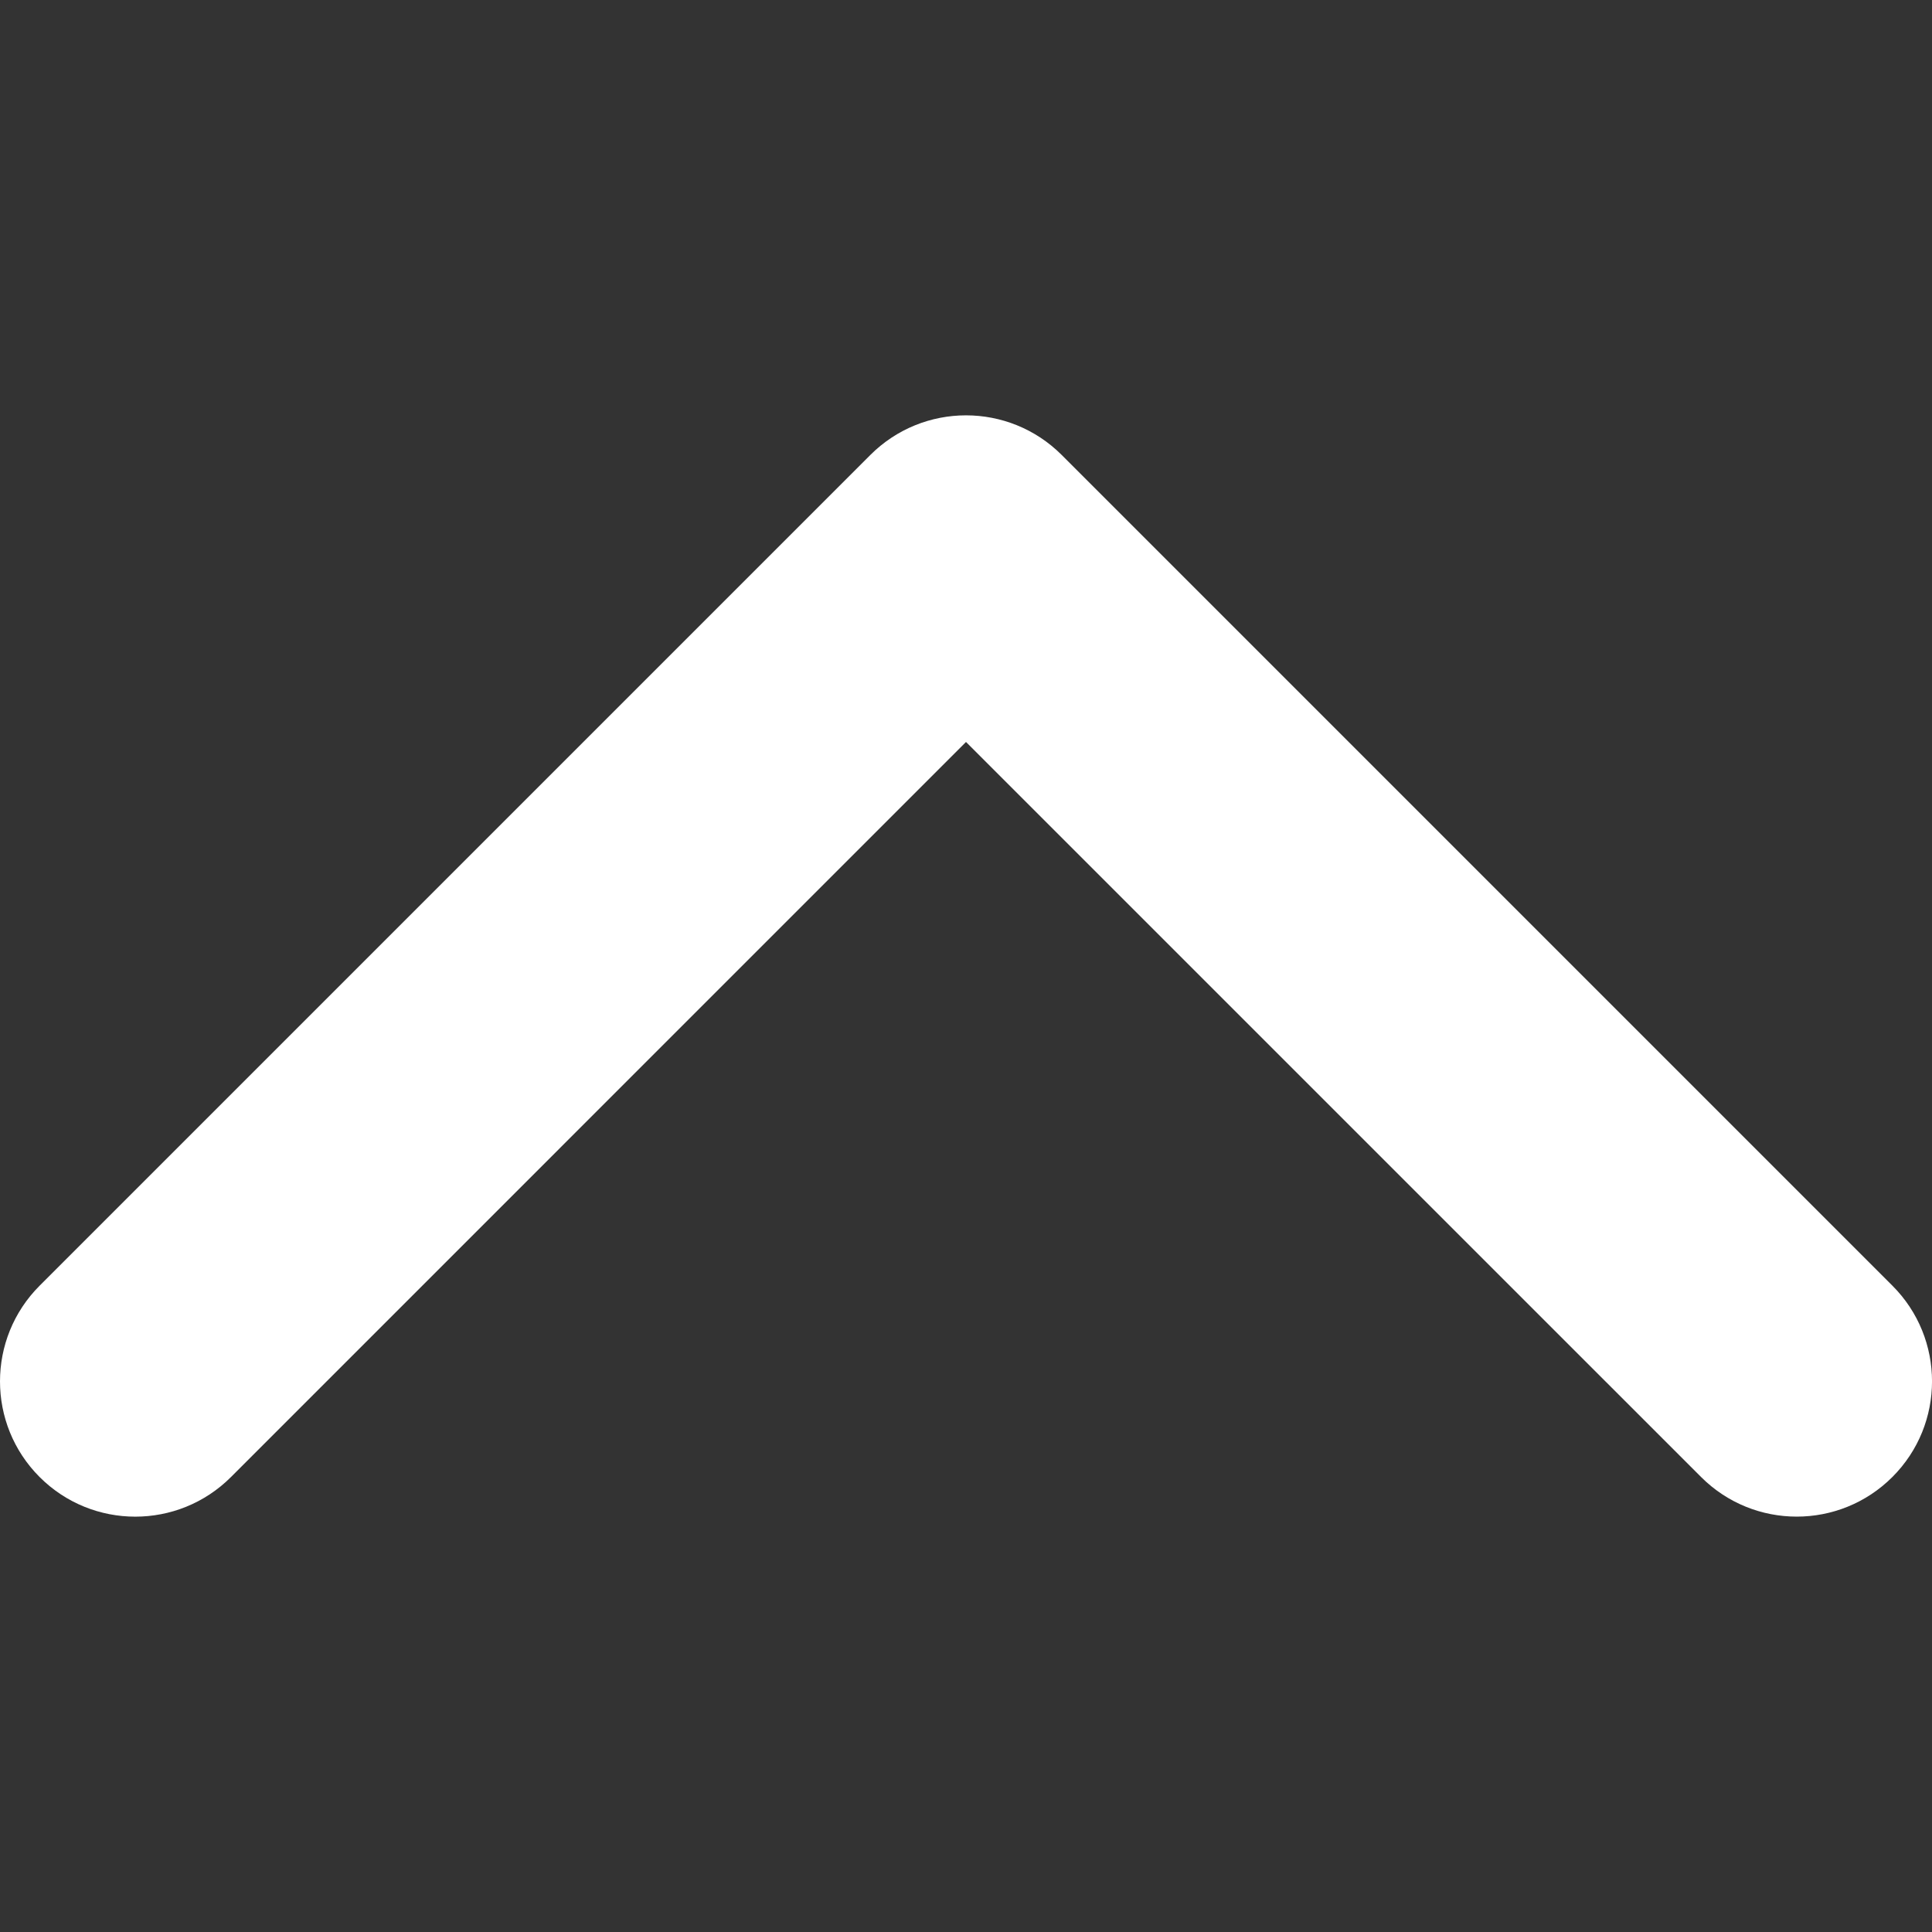 <?xml version="1.0" encoding="utf-8"?>
<svg xmlns="http://www.w3.org/2000/svg" viewBox="0 0 512 512" xml:space="preserve">
    <rect x="0" y="0" width="512" height="512" fill="#333333" stroke="none"/>
    <path d="M281.35 120.56 501.5 340.71c14.01 14 14.01 36.71 0 50.71-14 14-36.7 14-50.7 0L256 196.63 61.21 391.43c-14.01 14-36.71 14-50.71 0s-14-36.7 0-50.71l220.15-220.15c7-6.99 16.17-10.5 25.35-10.5 9.17 0 18.35 3.5 25.35 10.49z" fill="#fff"/>
</svg>

